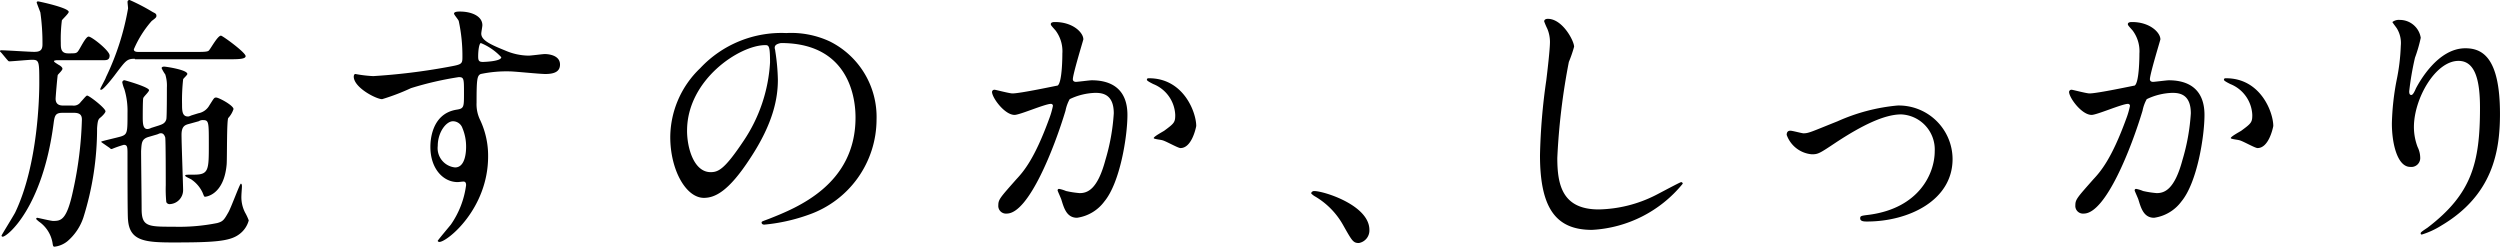 <svg xmlns="http://www.w3.org/2000/svg" viewBox="0 0 228.144 22.513"><g transform="translate(0 -38.096)"><path d="M583.525,5.708c-.1,0-.192,0-.192.1,0,.048.24.192.383.287.192.1.383.239.383.383s-.383.479-.431.575c-.048.287-.192,2.012-.192,2.155,0,.287.1.623.671.623h.862a.772.772,0,0,0,.766-.335c.192-.192.479-.575.575-.575.192,0,1.676,1.15,1.676,1.437,0,.144-.335.479-.527.623-.144.144-.192.287-.24.91a27.046,27.046,0,0,1-1.245,8.143,4.867,4.867,0,0,1-1.485,2.2,2.324,2.324,0,0,1-1.15.479c-.144,0-.144-.1-.192-.383a2.965,2.965,0,0,0-1.245-1.916c-.048-.048-.239-.192-.239-.239a.1.1,0,0,1,.1-.1c.048,0,1.245.287,1.437.287.719,0,1.245-.048,1.82-2.73a34.128,34.128,0,0,0,.814-6.514c0-.335-.1-.623-.718-.623H584.1c-.671,0-.718.287-.814,1.006-1.006,7.664-4.215,10.3-4.646,10.3a.1.1,0,0,1-.1-.1c0-.048,1.1-1.82,1.245-2.108,2.108-4.407,2.2-10.729,2.2-11.783,0-2.012,0-2.155-.671-2.155-.287,0-1.82.144-2.06.144-.1,0-.144-.1-.239-.192l-.479-.575-.144-.144a.1.1,0,0,1,.1-.1c.479,0,2.587.144,3.018.144.479,0,.766-.1.766-.671a19.953,19.953,0,0,0-.192-2.922c-.048-.144-.335-.862-.335-.91,0-.1.1-.1.144-.1s2.778.575,2.778.958c0,.144-.527.623-.623.766a13.841,13.841,0,0,0-.1,2.06c0,.479,0,.958.671.958.623,0,.719,0,.862-.144.192-.192.719-1.389,1.006-1.389s1.916,1.293,1.916,1.724-.287.431-.575.431h-4.311Zm7.185-.144c-.719,0-.814.144-1.724,1.341-.24.335-1.15,1.485-1.341,1.485-.048,0-.1,0-.1-.048,0-.1.479-.91.527-1.1A23.727,23.727,0,0,0,590.087.966c0-.1-.048-.479-.048-.575A.175.175,0,0,1,590.231.2a18.2,18.2,0,0,1,2.108,1.1c.192.1.335.144.335.335,0,.144-.048.192-.431.479A9.64,9.64,0,0,0,590.614,4.7c0,.239.287.239.479.239h5.317c.91,0,1.006-.048,1.1-.192.192-.239.766-1.293,1.054-1.293.144,0,2.251,1.533,2.251,1.868,0,.287-.719.287-1.629.287H590.71Zm2.2,6.083c.287-.1.575-.192.671-.575.048-.192.048-2.443.048-2.874a3.434,3.434,0,0,0-.144-1.2,3.576,3.576,0,0,1-.335-.575c0-.1.1-.144.239-.144s2.108.287,2.108.671c0,.1-.335.383-.383.479a17.335,17.335,0,0,0-.1,2.3c0,.527,0,1.1.527,1.1.1,0,.1,0,.335-.1l.623-.192a1.445,1.445,0,0,0,1.006-.718c.431-.671.431-.718.623-.718.24,0,1.581.718,1.581,1.054a2.2,2.2,0,0,1-.479.814c-.144.239-.1,3.545-.144,4.215-.24,2.826-1.916,2.97-1.964,2.97-.1,0-.1-.048-.239-.383a2.928,2.928,0,0,0-.958-1.15c-.1-.1-.623-.287-.623-.383s.048-.1.814-.1c1.341,0,1.341-.431,1.341-2.778,0-2.012,0-2.2-.527-2.2a.644.644,0,0,0-.383.1l-.862.239c-.383.1-.719.192-.719,1.006,0,.766.144,4.646.144,5.029a1.276,1.276,0,0,1-1.2,1.293.321.321,0,0,1-.335-.192,12.225,12.225,0,0,1-.048-1.533c0-.527,0-4.119-.048-4.359-.048-.144-.144-.383-.383-.383-.1,0-.1,0-.335.1l-.814.239c-.623.192-.623.527-.671,1.293,0,.766.048,4.407.048,5.269,0,1.629.575,1.629,2.922,1.629a17.7,17.7,0,0,0,3.976-.335c.527-.144.623-.287,1.006-.958.239-.383,1.054-2.634,1.15-2.634s.1.192.1.239c0,.144-.048.718-.048.862a3.076,3.076,0,0,0,.335,1.533,4.833,4.833,0,0,1,.335.718,2.31,2.31,0,0,1-.91,1.293c-.862.623-2.3.718-5.987.718-2.587,0-3.976-.144-4.119-2.06-.048-.239-.048-4.167-.048-5.987,0-.623,0-.862-.335-.862a9.544,9.544,0,0,0-1.1.383c-.048,0-.1,0-.192-.1l-.623-.431c-.144-.1-.144-.1-.144-.144s1.533-.383,1.82-.479c.575-.192.575-.383.575-2.155a6.86,6.86,0,0,0-.287-2.155,3.1,3.1,0,0,1-.192-.623.206.206,0,0,1,.192-.192c.048,0,2.251.623,2.251.91,0,.144-.479.575-.527.718s-.048,1.533-.048,1.772c0,.623.048,1.054.431,1.054a.827.827,0,0,0,.335-.1Z" transform="translate(-578.4 37.896)"/><path d="M647.572,8.292a56.79,56.79,0,0,0,6.706-.814c1.293-.239,1.437-.239,1.437-.862a15.093,15.093,0,0,0-.335-3.353c-.048-.144-.431-.575-.431-.671,0-.192.383-.192.527-.192,1.1,0,2.06.431,2.06,1.245,0,.144-.1.623-.1.766,0,.575.719.958,2.156,1.533a5.511,5.511,0,0,0,2.155.479c.24,0,1.293-.144,1.485-.144.335,0,1.389.1,1.389.958,0,.623-.479.862-1.341.862-.527,0-2.826-.239-3.257-.239a11.468,11.468,0,0,0-2.634.239c-.335.144-.383.479-.383,2.634a3.253,3.253,0,0,0,.335,1.581,7.65,7.65,0,0,1,.719,3.305c0,4.79-3.736,7.808-4.455,7.808-.048,0-.144-.048-.144-.1s1.006-1.245,1.2-1.485a8.146,8.146,0,0,0,1.389-3.592c0-.1,0-.335-.24-.335-.1,0-.431.048-.527.048-1.341,0-2.491-1.245-2.491-3.209,0-.335,0-3.018,2.395-3.4.671-.1.671-.239.671-1.485,0-1.341,0-1.485-.479-1.485a29.741,29.741,0,0,0-4.359,1.006,19.76,19.76,0,0,1-2.634,1.006c-.527,0-2.587-1.054-2.587-2.06,0-.1.048-.239.144-.239A11.745,11.745,0,0,0,647.572,8.292Zm7.281,4.119c-.623,0-1.389,1.006-1.389,2.251a1.769,1.769,0,0,0,1.581,1.964c.958,0,1.006-1.485,1.006-1.868a4.335,4.335,0,0,0-.335-1.724A.92.92,0,0,0,654.853,12.411Zm2.3-5.892c0,.383.1.479.431.479.1,0,1.677-.048,1.677-.431a5.225,5.225,0,0,0-1.868-1.293C657.248,5.322,657.152,5.9,657.152,6.519Z" transform="translate(-613.516 36.75)"/><path d="M715.632,7.841c0,.1.048.192.048.287a19.1,19.1,0,0,1,.24,2.634c0,1.629-.383,3.928-2.539,7.185-1.964,3.018-3.209,3.592-4.215,3.592-1.629,0-3.066-2.539-3.066-5.556a8.765,8.765,0,0,1,2.73-6.275A10.149,10.149,0,0,1,716.686,6.5a8.327,8.327,0,0,1,3.976.766,7.7,7.7,0,0,1,4.263,7.137,9.223,9.223,0,0,1-6.179,8.67,16.4,16.4,0,0,1-4.071.91c-.1,0-.24-.048-.24-.192,0-.1.048-.1.671-.335,2.539-1.006,7.9-3.113,7.9-9.245,0-.958-.1-6.8-6.8-6.8C715.68,7.506,715.632,7.7,715.632,7.841Zm-8,7.568c0,1.581.623,3.784,2.155,3.784.718,0,1.293-.287,3.018-2.874a14.266,14.266,0,0,0,2.4-7.137c0-1.485-.1-1.581-.431-1.581C712.423,7.6,707.633,10.763,707.633,15.409Z" transform="translate(-644.933 34.613)"/><path d="M767.4,10.771a.219.219,0,0,1,.24-.192c.1,0,1.341.335,1.629.335.719,0,4.071-.718,4.119-.718.431-.287.431-2.778.431-2.922a3.148,3.148,0,0,0-.623-2.108c-.383-.431-.431-.479-.431-.575,0-.192.287-.192.383-.192,1.629,0,2.587.958,2.587,1.581,0,.048-.958,3.161-.958,3.64,0,.144.1.239.287.239.144,0,1.245-.144,1.437-.144,1.868,0,3.257.862,3.257,3.161,0,1.964-.671,6.179-2.108,7.9a3.751,3.751,0,0,1-2.491,1.485c-.958,0-1.2-.91-1.437-1.676-.048-.144-.335-.766-.335-.814a.127.127,0,0,1,.144-.144,3.1,3.1,0,0,1,.623.192,8.891,8.891,0,0,0,1.245.192c.719,0,1.629-.335,2.347-3.018a18.771,18.771,0,0,0,.766-4.263c0-1.724-1.006-1.868-1.676-1.868a5.715,5.715,0,0,0-2.347.575,3.561,3.561,0,0,0-.383,1.054c-1.006,3.353-3.353,9.388-5.365,9.388a.7.7,0,0,1-.766-.766c0-.527.192-.718,1.629-2.347.671-.718,1.676-1.868,3.018-5.556a7.312,7.312,0,0,0,.335-1.15.175.175,0,0,0-.192-.192c-.527,0-2.826,1.006-3.305,1.006C768.55,12.878,767.4,11.3,767.4,10.771ZM784.6,15.9c-.24,0-1.389-.671-1.677-.718-.144-.048-.766-.1-.766-.192,0-.144.814-.575.958-.671.91-.671,1.006-.766,1.006-1.437a3.182,3.182,0,0,0-2.012-2.826c-.192-.1-.575-.287-.575-.383,0-.144.1-.144.192-.144,3.161,0,4.311,3.113,4.311,4.359C785.985,14.171,785.6,15.9,784.6,15.9Z" transform="translate(-676.871 35.708)"/><path d="M832.559,41.342c-.527,0-.623-.192-1.437-1.629a6.972,6.972,0,0,0-2.587-2.634c-.1-.048-.335-.239-.335-.287a.281.281,0,0,1,.287-.192c.862,0,5.029,1.293,5.029,3.545A1.164,1.164,0,0,1,832.559,41.342Z" transform="translate(-708.548 18.931)"/><path d="M874.913,6.339a11.835,11.835,0,0,1-.479,1.389,60.229,60.229,0,0,0-1.054,8.766c0,2.491.479,4.694,3.784,4.694a11.966,11.966,0,0,0,5.173-1.293c.383-.192,2.251-1.2,2.347-1.2a.153.153,0,0,1,.144.144,11.46,11.46,0,0,1-8.286,4.215c-3.209,0-4.742-1.868-4.742-6.8a54.987,54.987,0,0,1,.575-6.85c.1-.814.335-2.826.335-3.5a3.138,3.138,0,0,0-.24-1.2,7.041,7.041,0,0,1-.287-.671c0-.192.192-.239.335-.239C873.86,3.8,874.913,5.812,874.913,6.339Z" transform="translate(-731.264 36.02)"/><path d="M918.8,22.982c0-.287.144-.383.335-.383s1.054.239,1.2.239c.479,0,.718-.144,3.113-1.1a17.206,17.206,0,0,1,5.461-1.437,4.909,4.909,0,0,1,5.029,4.886c0,3.784-4.023,5.7-7.807,5.7-.239,0-.623,0-.623-.287,0-.239.1-.239.862-.335,4.5-.623,5.94-3.736,5.94-5.8a3.208,3.208,0,0,0-3.066-3.353c-1.533,0-3.592,1.006-5.987,2.587-1.437.958-1.581,1.054-2.155,1.054A2.671,2.671,0,0,1,918.8,22.982Z" transform="translate(-755.751 27.424)"/><path d="M972.6,10.771a.219.219,0,0,1,.24-.192c.1,0,1.341.335,1.629.335.719,0,4.071-.718,4.119-.718.431-.287.431-2.778.431-2.922a3.148,3.148,0,0,0-.623-2.108c-.383-.431-.431-.479-.431-.575,0-.192.287-.192.383-.192,1.629,0,2.587.958,2.587,1.581,0,.048-.958,3.161-.958,3.64,0,.144.1.239.287.239.144,0,1.245-.144,1.437-.144,1.868,0,3.257.862,3.257,3.161,0,1.964-.671,6.179-2.108,7.9a3.752,3.752,0,0,1-2.491,1.485c-.958,0-1.2-.91-1.437-1.676-.048-.144-.335-.766-.335-.814a.127.127,0,0,1,.144-.144,3.1,3.1,0,0,1,.623.192,8.894,8.894,0,0,0,1.245.192c.719,0,1.629-.335,2.347-3.018a18.774,18.774,0,0,0,.766-4.263c0-1.724-1.006-1.868-1.677-1.868a5.715,5.715,0,0,0-2.347.575,3.56,3.56,0,0,0-.383,1.054c-1.006,3.353-3.353,9.388-5.365,9.388a.7.7,0,0,1-.766-.766c0-.527.192-.718,1.629-2.347.671-.718,1.677-1.868,3.018-5.556a7.307,7.307,0,0,0,.335-1.15.176.176,0,0,0-.192-.192c-.527,0-2.826,1.006-3.305,1.006C973.75,12.878,972.6,11.3,972.6,10.771ZM989.8,15.9c-.24,0-1.389-.671-1.677-.718-.144-.048-.766-.1-.766-.192,0-.144.814-.575.958-.671.91-.671,1.006-.766,1.006-1.437a3.182,3.182,0,0,0-2.012-2.826c-.192-.1-.575-.287-.575-.383,0-.144.1-.144.192-.144,3.161,0,4.311,3.113,4.311,4.359C991.185,14.171,990.8,15.9,989.8,15.9Z" transform="translate(-783.782 35.708)"/><path d="M1040.183,7.736c-2.108,0-4.071,3.449-4.071,6.035a5.141,5.141,0,0,0,.335,1.82,2.286,2.286,0,0,1,.24.958.811.811,0,0,1-.91.862c-1.15,0-1.676-2.06-1.676-3.976a23.419,23.419,0,0,1,.431-3.928,18.174,18.174,0,0,0,.383-3.161,2.55,2.55,0,0,0-.335-1.533c-.048-.1-.431-.575-.431-.623a.953.953,0,0,1,.671-.192,1.932,1.932,0,0,1,1.916,1.629,13.036,13.036,0,0,1-.527,1.82,26.558,26.558,0,0,0-.527,3.066c0,.1,0,.335.192.335.144,0,.287-.287.431-.623.287-.527,1.964-3.64,4.5-3.64,1.533,0,3.161.814,3.161,5.987,0,3.449-.671,7.424-5.365,10.2a7.446,7.446,0,0,1-1.772.814.1.1,0,0,1-.1-.1c0-.1.048-.144.623-.527,4.024-3.066,4.79-5.892,4.79-10.921C1042.147,9.413,1041.668,7.736,1040.183,7.736Z" transform="translate(-815.824 35.916)"/></g></svg>